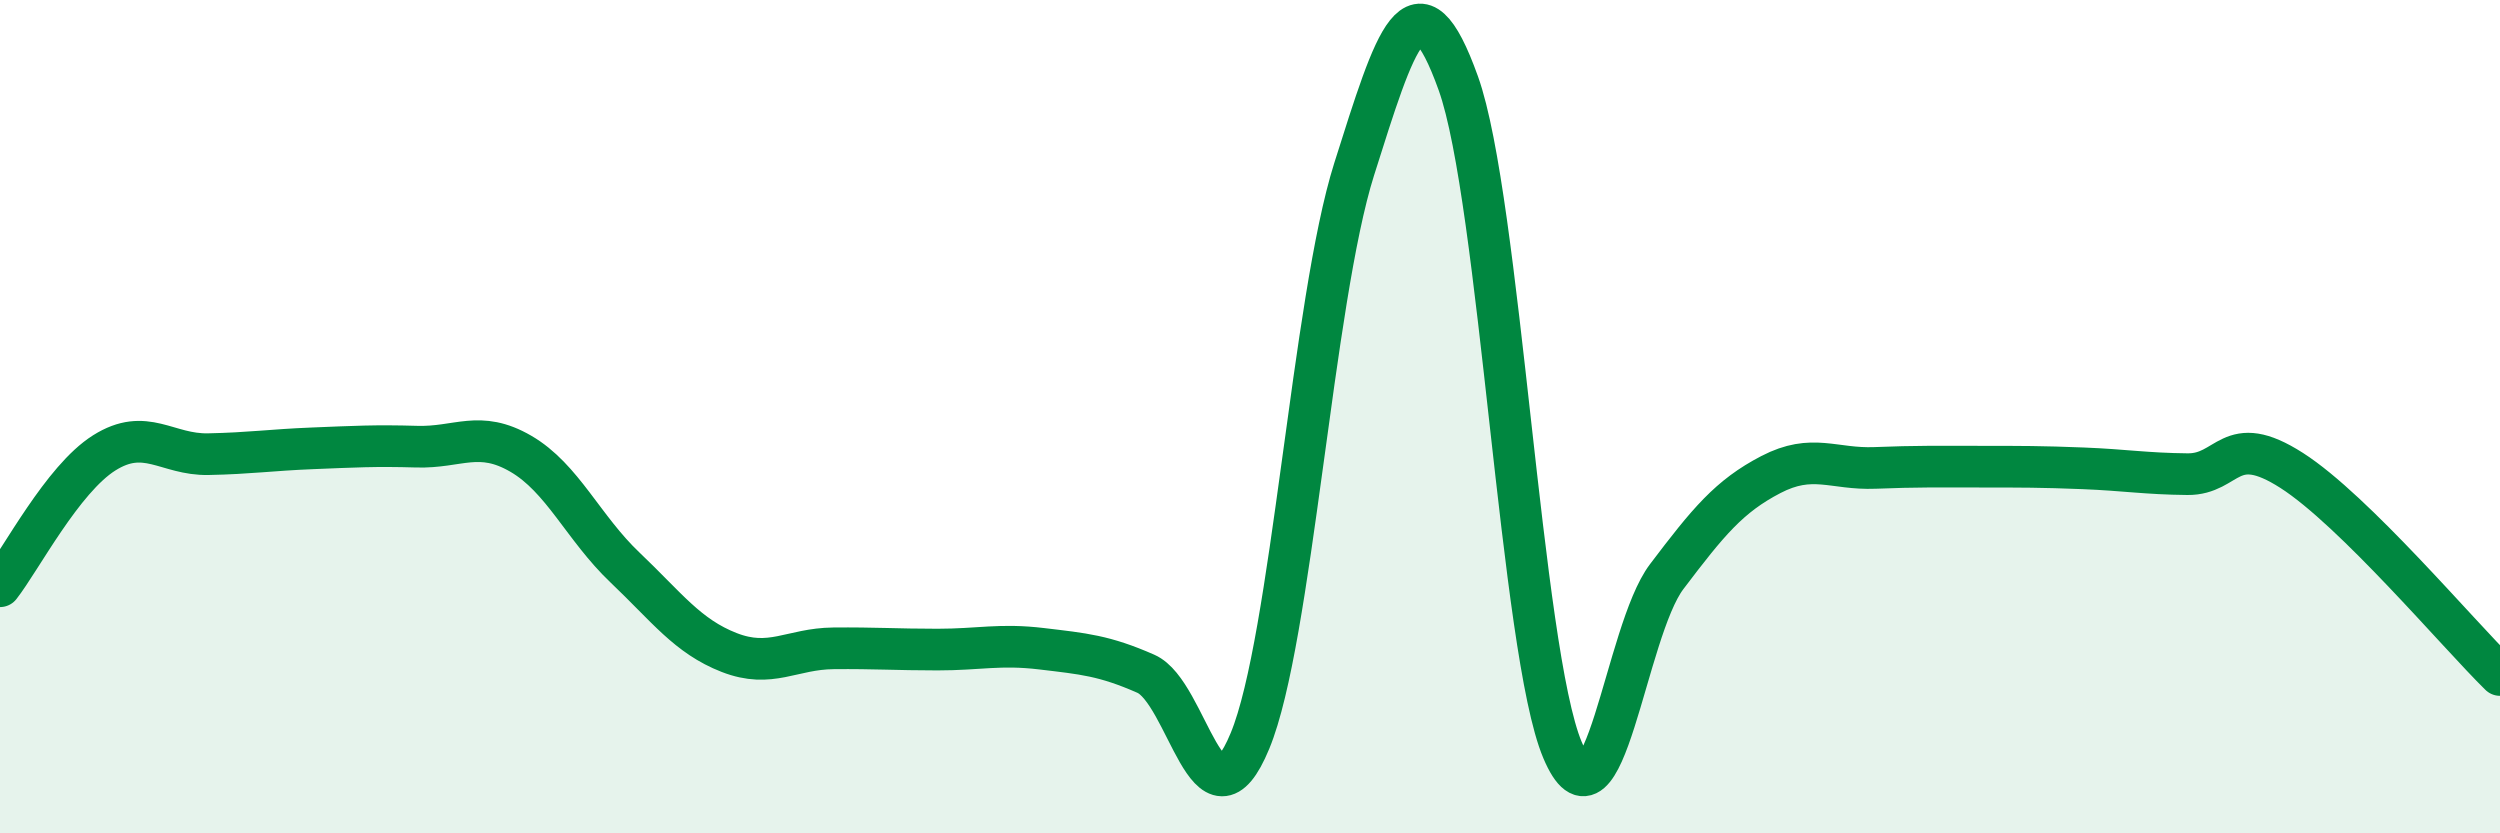 
    <svg width="60" height="20" viewBox="0 0 60 20" xmlns="http://www.w3.org/2000/svg">
      <path
        d="M 0,14.07 C 0.5,13.43 1.5,11.5 2.5,10.87 C 3.5,10.24 4,10.92 5,10.9 C 6,10.88 6.5,10.8 7.5,10.76 C 8.5,10.72 9,10.69 10,10.72 C 11,10.75 11.5,10.31 12.5,10.89 C 13.5,11.47 14,12.67 15,13.62 C 16,14.57 16.5,15.27 17.5,15.66 C 18.5,16.05 19,15.57 20,15.56 C 21,15.55 21.5,15.59 22.5,15.59 C 23.5,15.59 24,15.45 25,15.57 C 26,15.69 26.5,15.73 27.5,16.17 C 28.5,16.61 29,20.2 30,17.78 C 31,15.36 31.5,7.22 32.5,4.06 C 33.5,0.9 34,-0.79 35,2 C 36,4.79 36.5,15.63 37.5,18 C 38.5,20.37 39,15.16 40,13.84 C 41,12.52 41.5,11.91 42.5,11.39 C 43.5,10.87 44,11.27 45,11.23 C 46,11.19 46.5,11.2 47.5,11.2 C 48.5,11.2 49,11.2 50,11.24 C 51,11.28 51.5,11.37 52.5,11.38 C 53.5,11.39 53.5,10.33 55,11.29 C 56.5,12.25 59,15.22 60,16.2L60 20L0 20Z"
        fill="#008740"
        opacity="0.1"
        stroke-linecap="round"
        stroke-linejoin="round"
      />
      <path
        d="M 0,14.07 C 0.5,13.43 1.5,11.5 2.5,10.87 C 3.5,10.24 4,10.92 5,10.9 C 6,10.88 6.5,10.8 7.5,10.76 C 8.5,10.72 9,10.69 10,10.72 C 11,10.75 11.5,10.31 12.5,10.89 C 13.5,11.47 14,12.67 15,13.62 C 16,14.57 16.5,15.27 17.5,15.66 C 18.5,16.05 19,15.57 20,15.56 C 21,15.55 21.5,15.59 22.5,15.59 C 23.5,15.59 24,15.45 25,15.57 C 26,15.69 26.5,15.73 27.5,16.17 C 28.5,16.61 29,20.2 30,17.78 C 31,15.36 31.5,7.22 32.5,4.06 C 33.5,0.9 34,-0.79 35,2 C 36,4.79 36.5,15.63 37.5,18 C 38.5,20.37 39,15.16 40,13.84 C 41,12.52 41.5,11.91 42.5,11.39 C 43.5,10.87 44,11.27 45,11.23 C 46,11.19 46.5,11.2 47.5,11.2 C 48.5,11.2 49,11.2 50,11.24 C 51,11.28 51.5,11.37 52.5,11.38 C 53.5,11.39 53.5,10.33 55,11.29 C 56.5,12.25 59,15.22 60,16.2"
        stroke="#008740"
        stroke-width="1"
        fill="none"
        stroke-linecap="round"
        stroke-linejoin="round"
      />
    </svg>
  